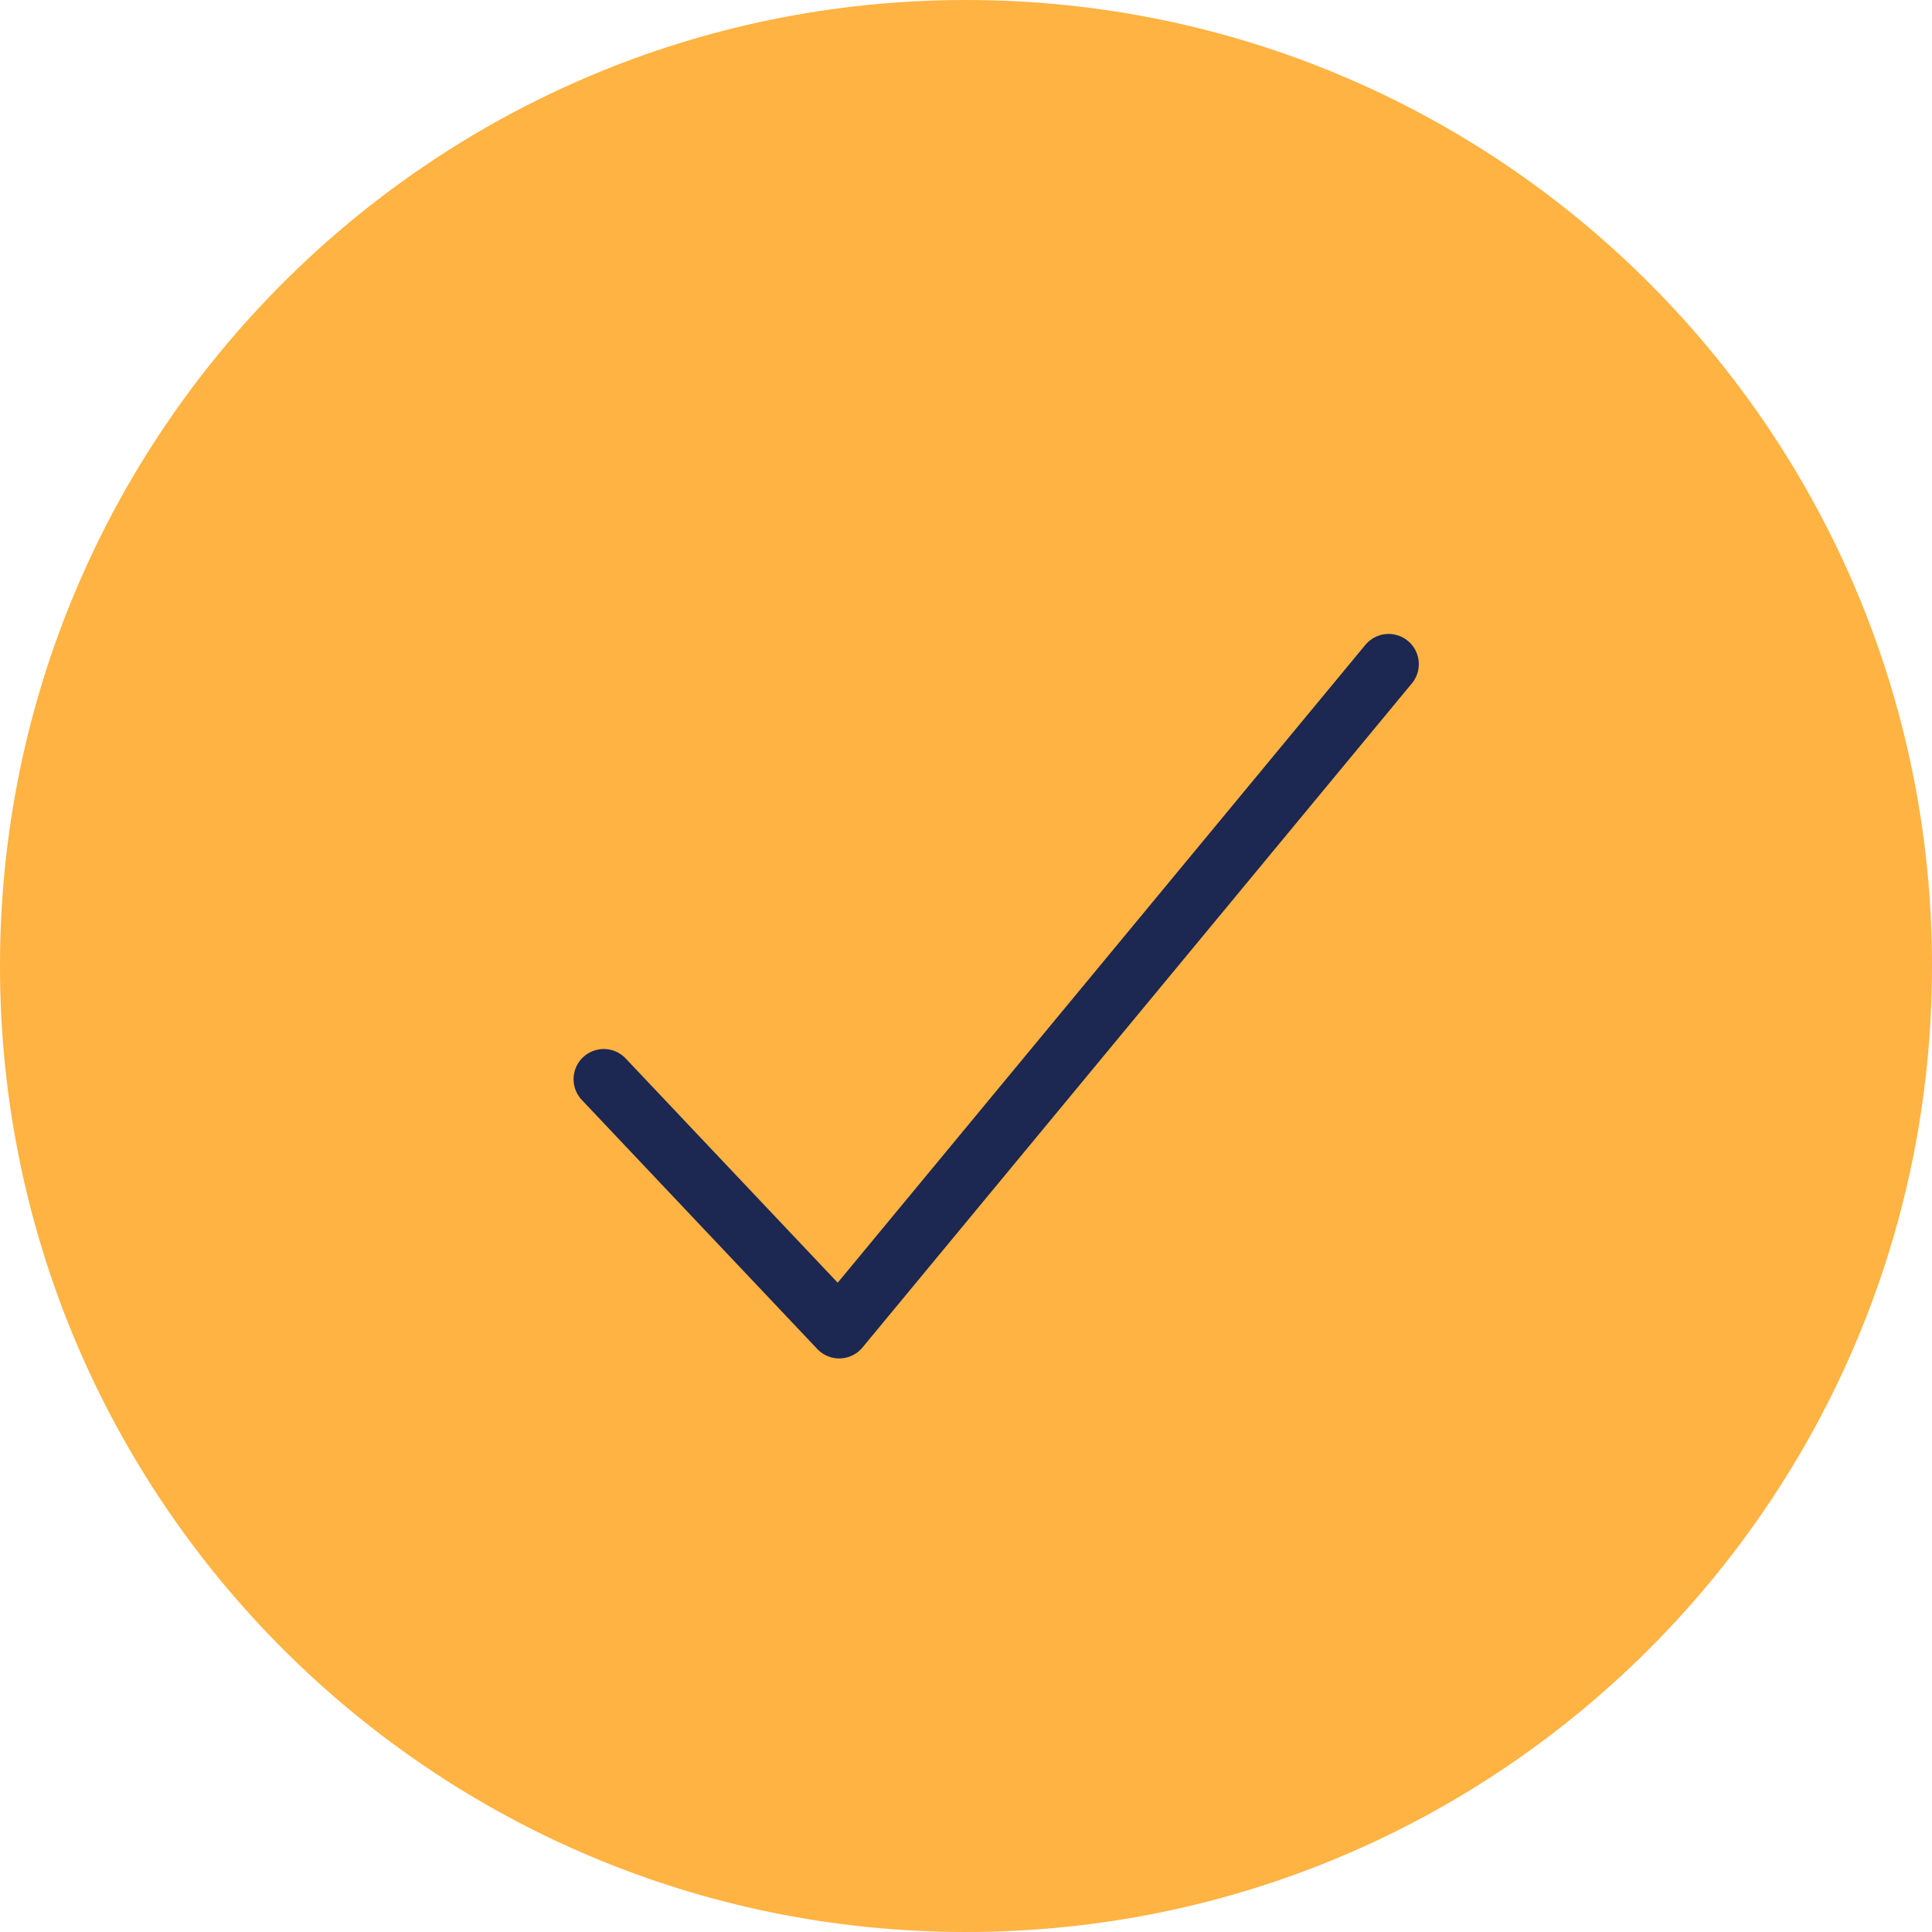 <svg width="64" height="64" viewBox="0 0 64 64" fill="none" xmlns="http://www.w3.org/2000/svg">
<g id="IMAGE" clip-path="url(#clip0_20613_234)">
<path id="Vector" d="M32 64C49.673 64 64 49.673 64 32C64 14.327 49.673 0 32 0C14.327 0 0 14.327 0 32C0 49.673 14.327 64 32 64Z" fill="#FFB342"/>
<path id="Vector_2" d="M46 22L27.8 44L20 35.75" stroke="#1C2752" stroke-width="2" stroke-linecap="round" stroke-linejoin="round"/>
</g>
<defs>
<clipPath id="clip0_20613_234">
<rect width="64" height="64" fill="white"/>
</clipPath>
</defs>
</svg>
